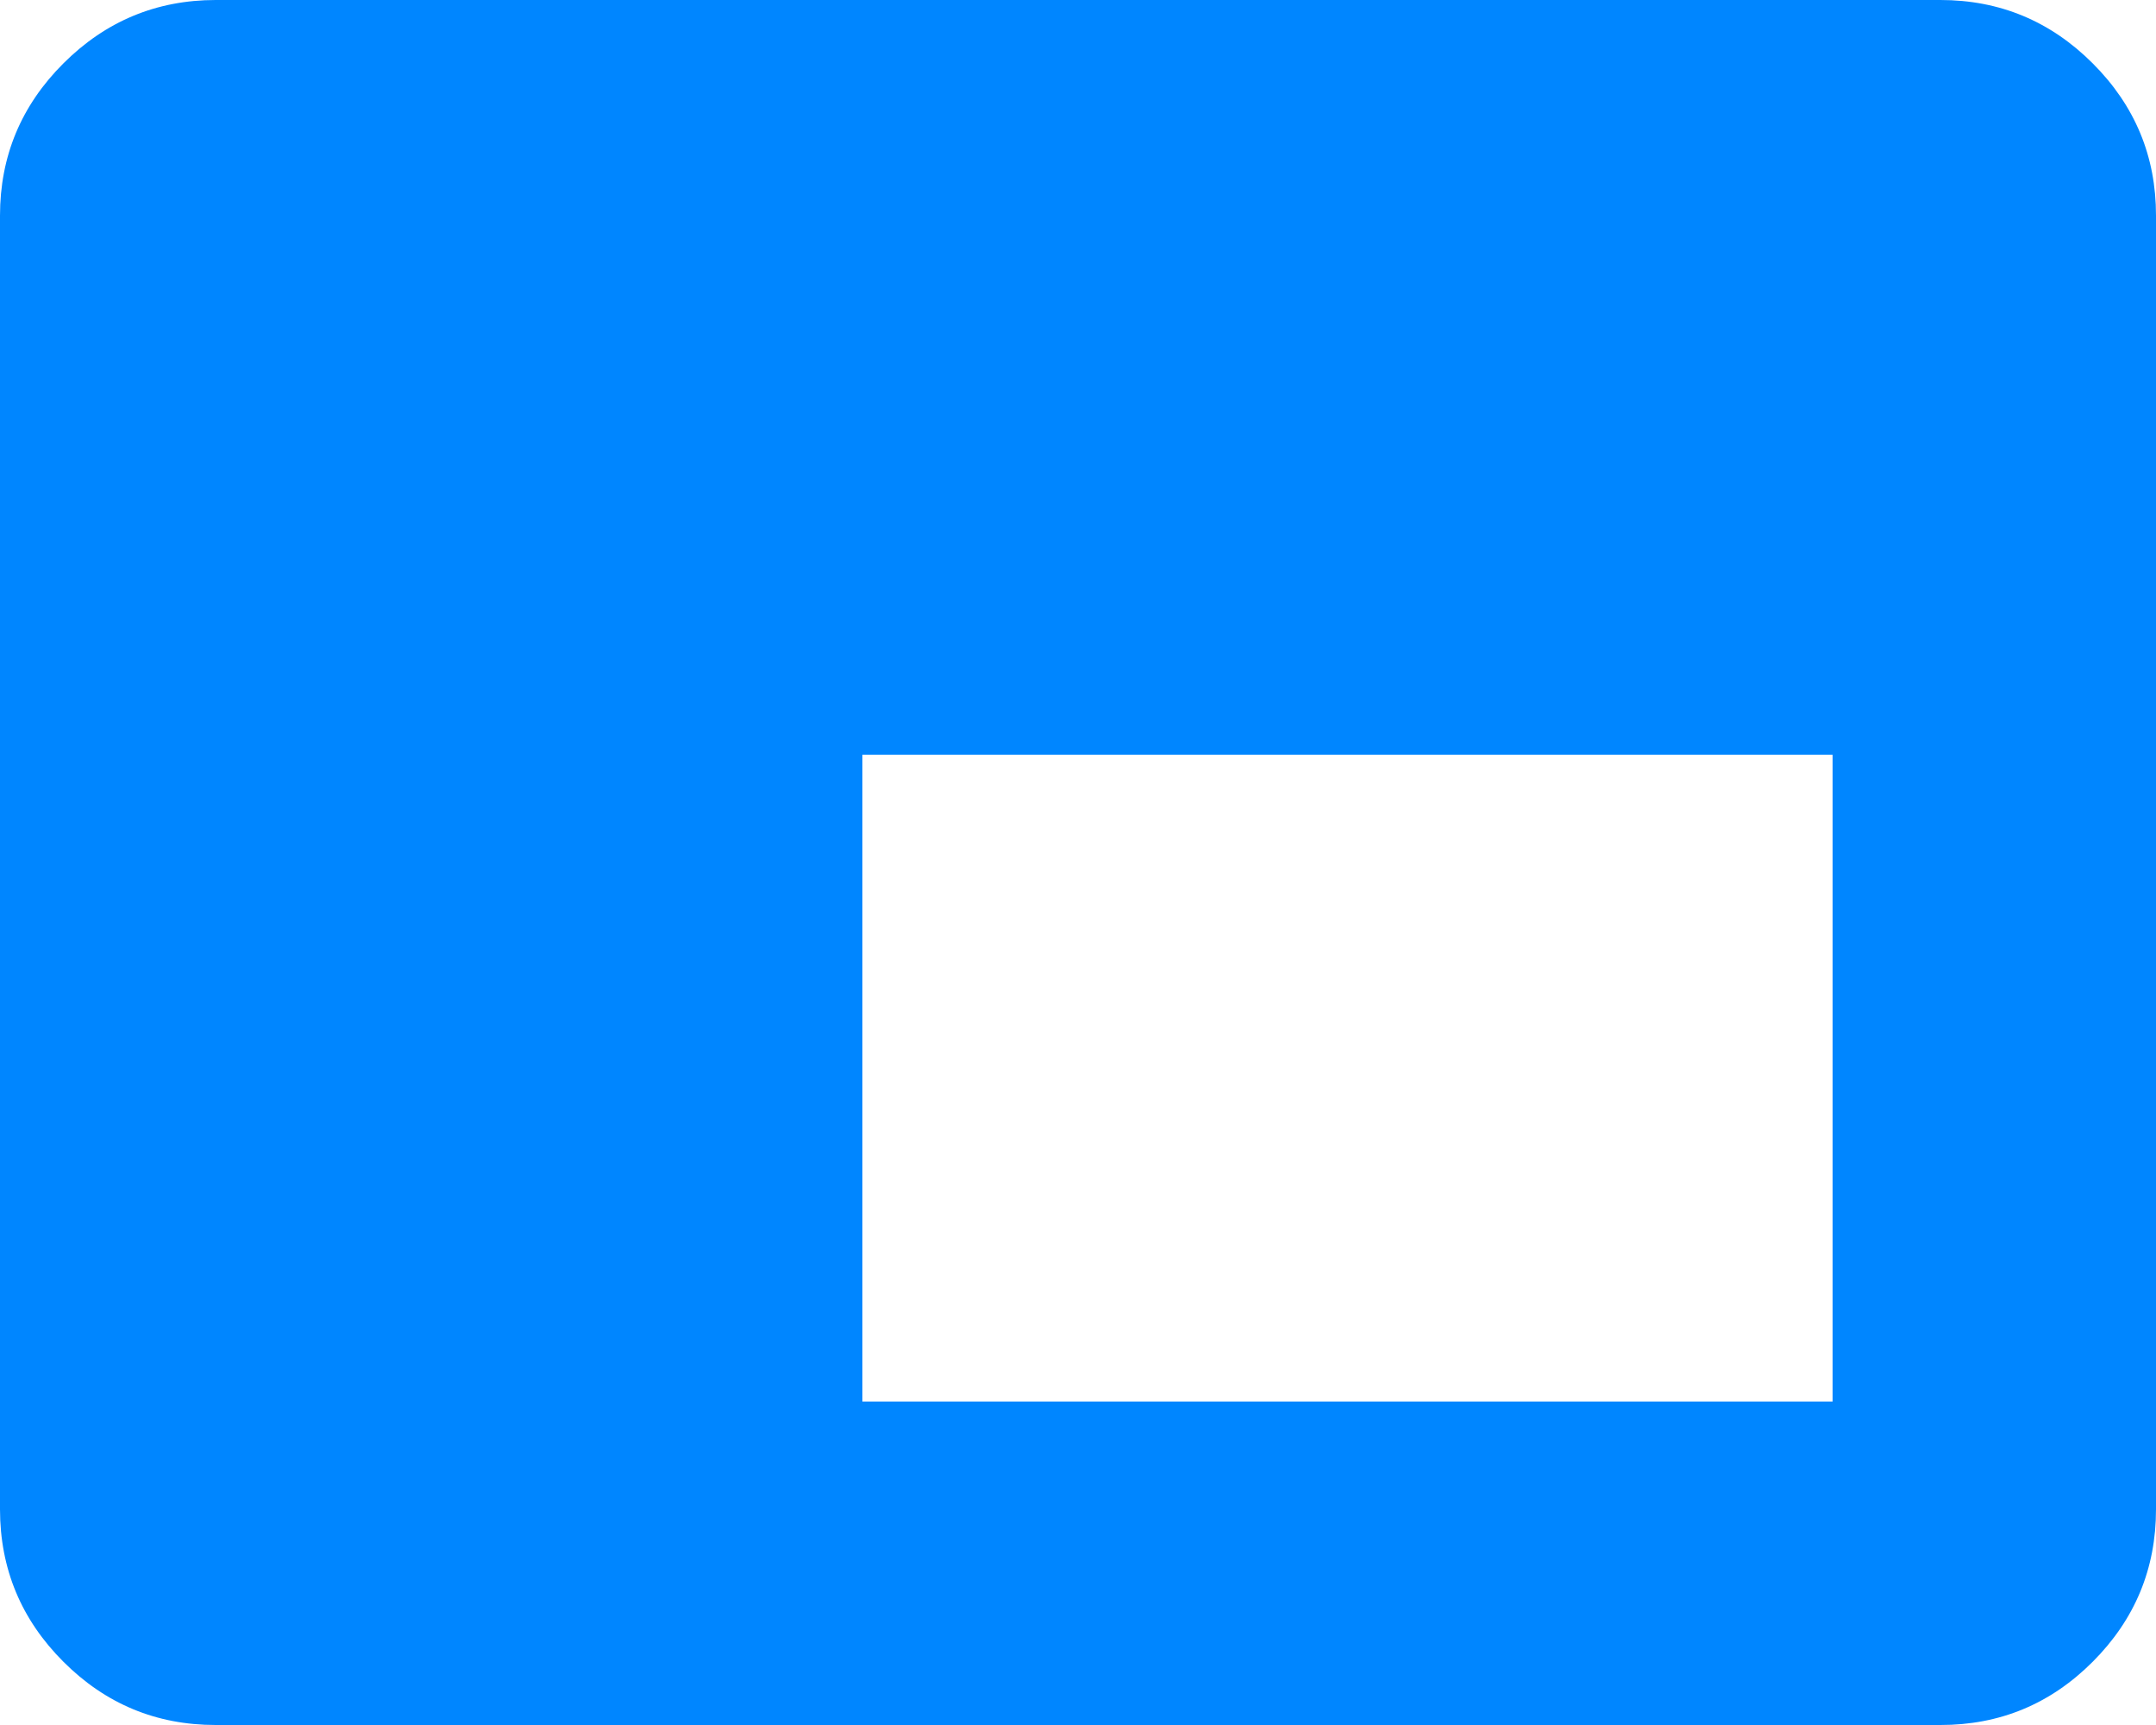 <svg xmlns="http://www.w3.org/2000/svg" width="35" height="28" viewBox="0 0 35 28" fill="none"><path d="M14 22.75H29.75V12.25H14V22.75ZM3.5 28C2.538 28 1.714 27.658 1.029 26.973C0.344 26.288 0.001 25.464 0 24.5V3.5C0 2.538 0.343 1.714 1.029 1.029C1.715 0.344 2.539 0.001 3.5 0H31.5C32.462 0 33.287 0.343 33.973 1.029C34.659 1.715 35.001 2.539 35 3.5V24.5C35 25.462 34.658 26.287 33.973 26.973C33.288 27.659 32.464 28.001 31.5 28H3.5Z" fill="#0086FF"></path></svg>
